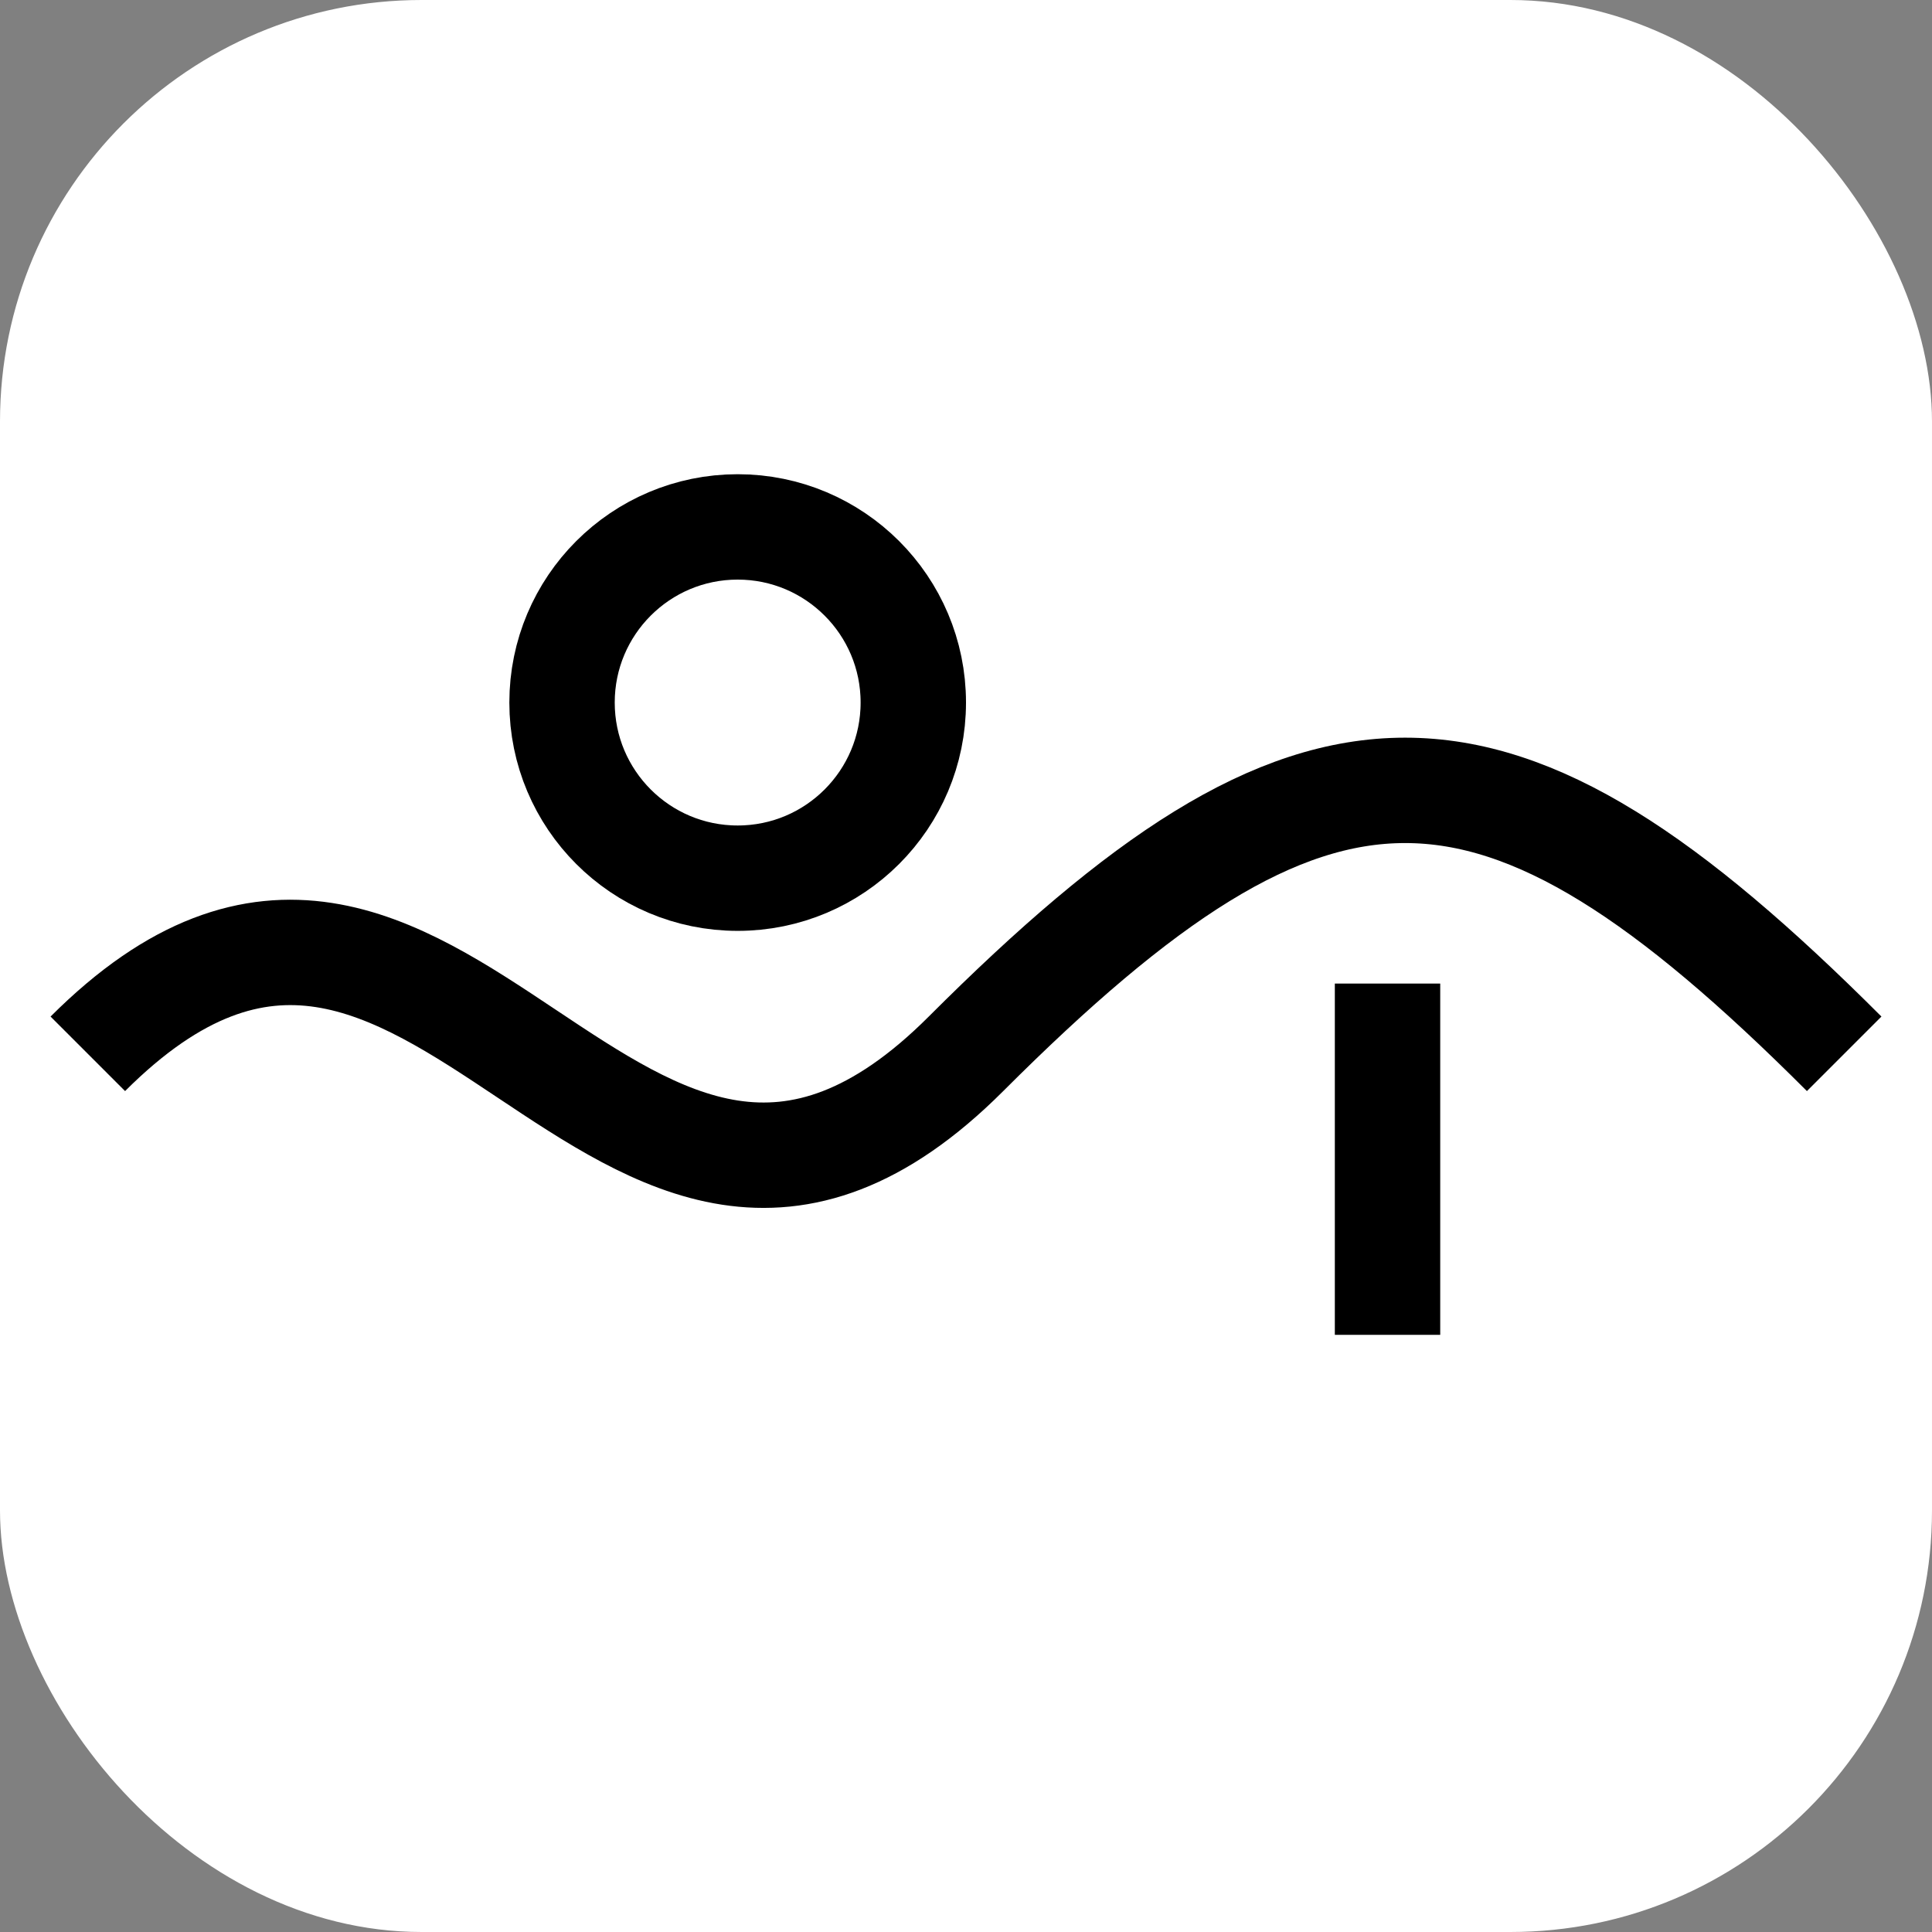 <svg width="110" height="110" viewBox="0 0 110 110" fill="none" xmlns="http://www.w3.org/2000/svg">
<rect x="0" y="0" width="110" height="110" fill="#808080" stroke="none"/>
<rect width="110" height="110" rx="24" fill="white"/>
<path d="M5 60C25 40 35 80 55 60C75 40 85 40 105 60" stroke="black" stroke-width="6"/>
<path d="M42 50C47.523 50 52 45.523 52 40C52 34.477 47.523 30 42 30C36.477 30 32 34.477 32 40C32 45.523 36.477 50 42 50Z" stroke="black" stroke-width="6"/>
<path d="M79 56V76V56Z" fill="black"/>
<path d="M79 56V76" stroke="black" stroke-width="6"/>
</svg>
